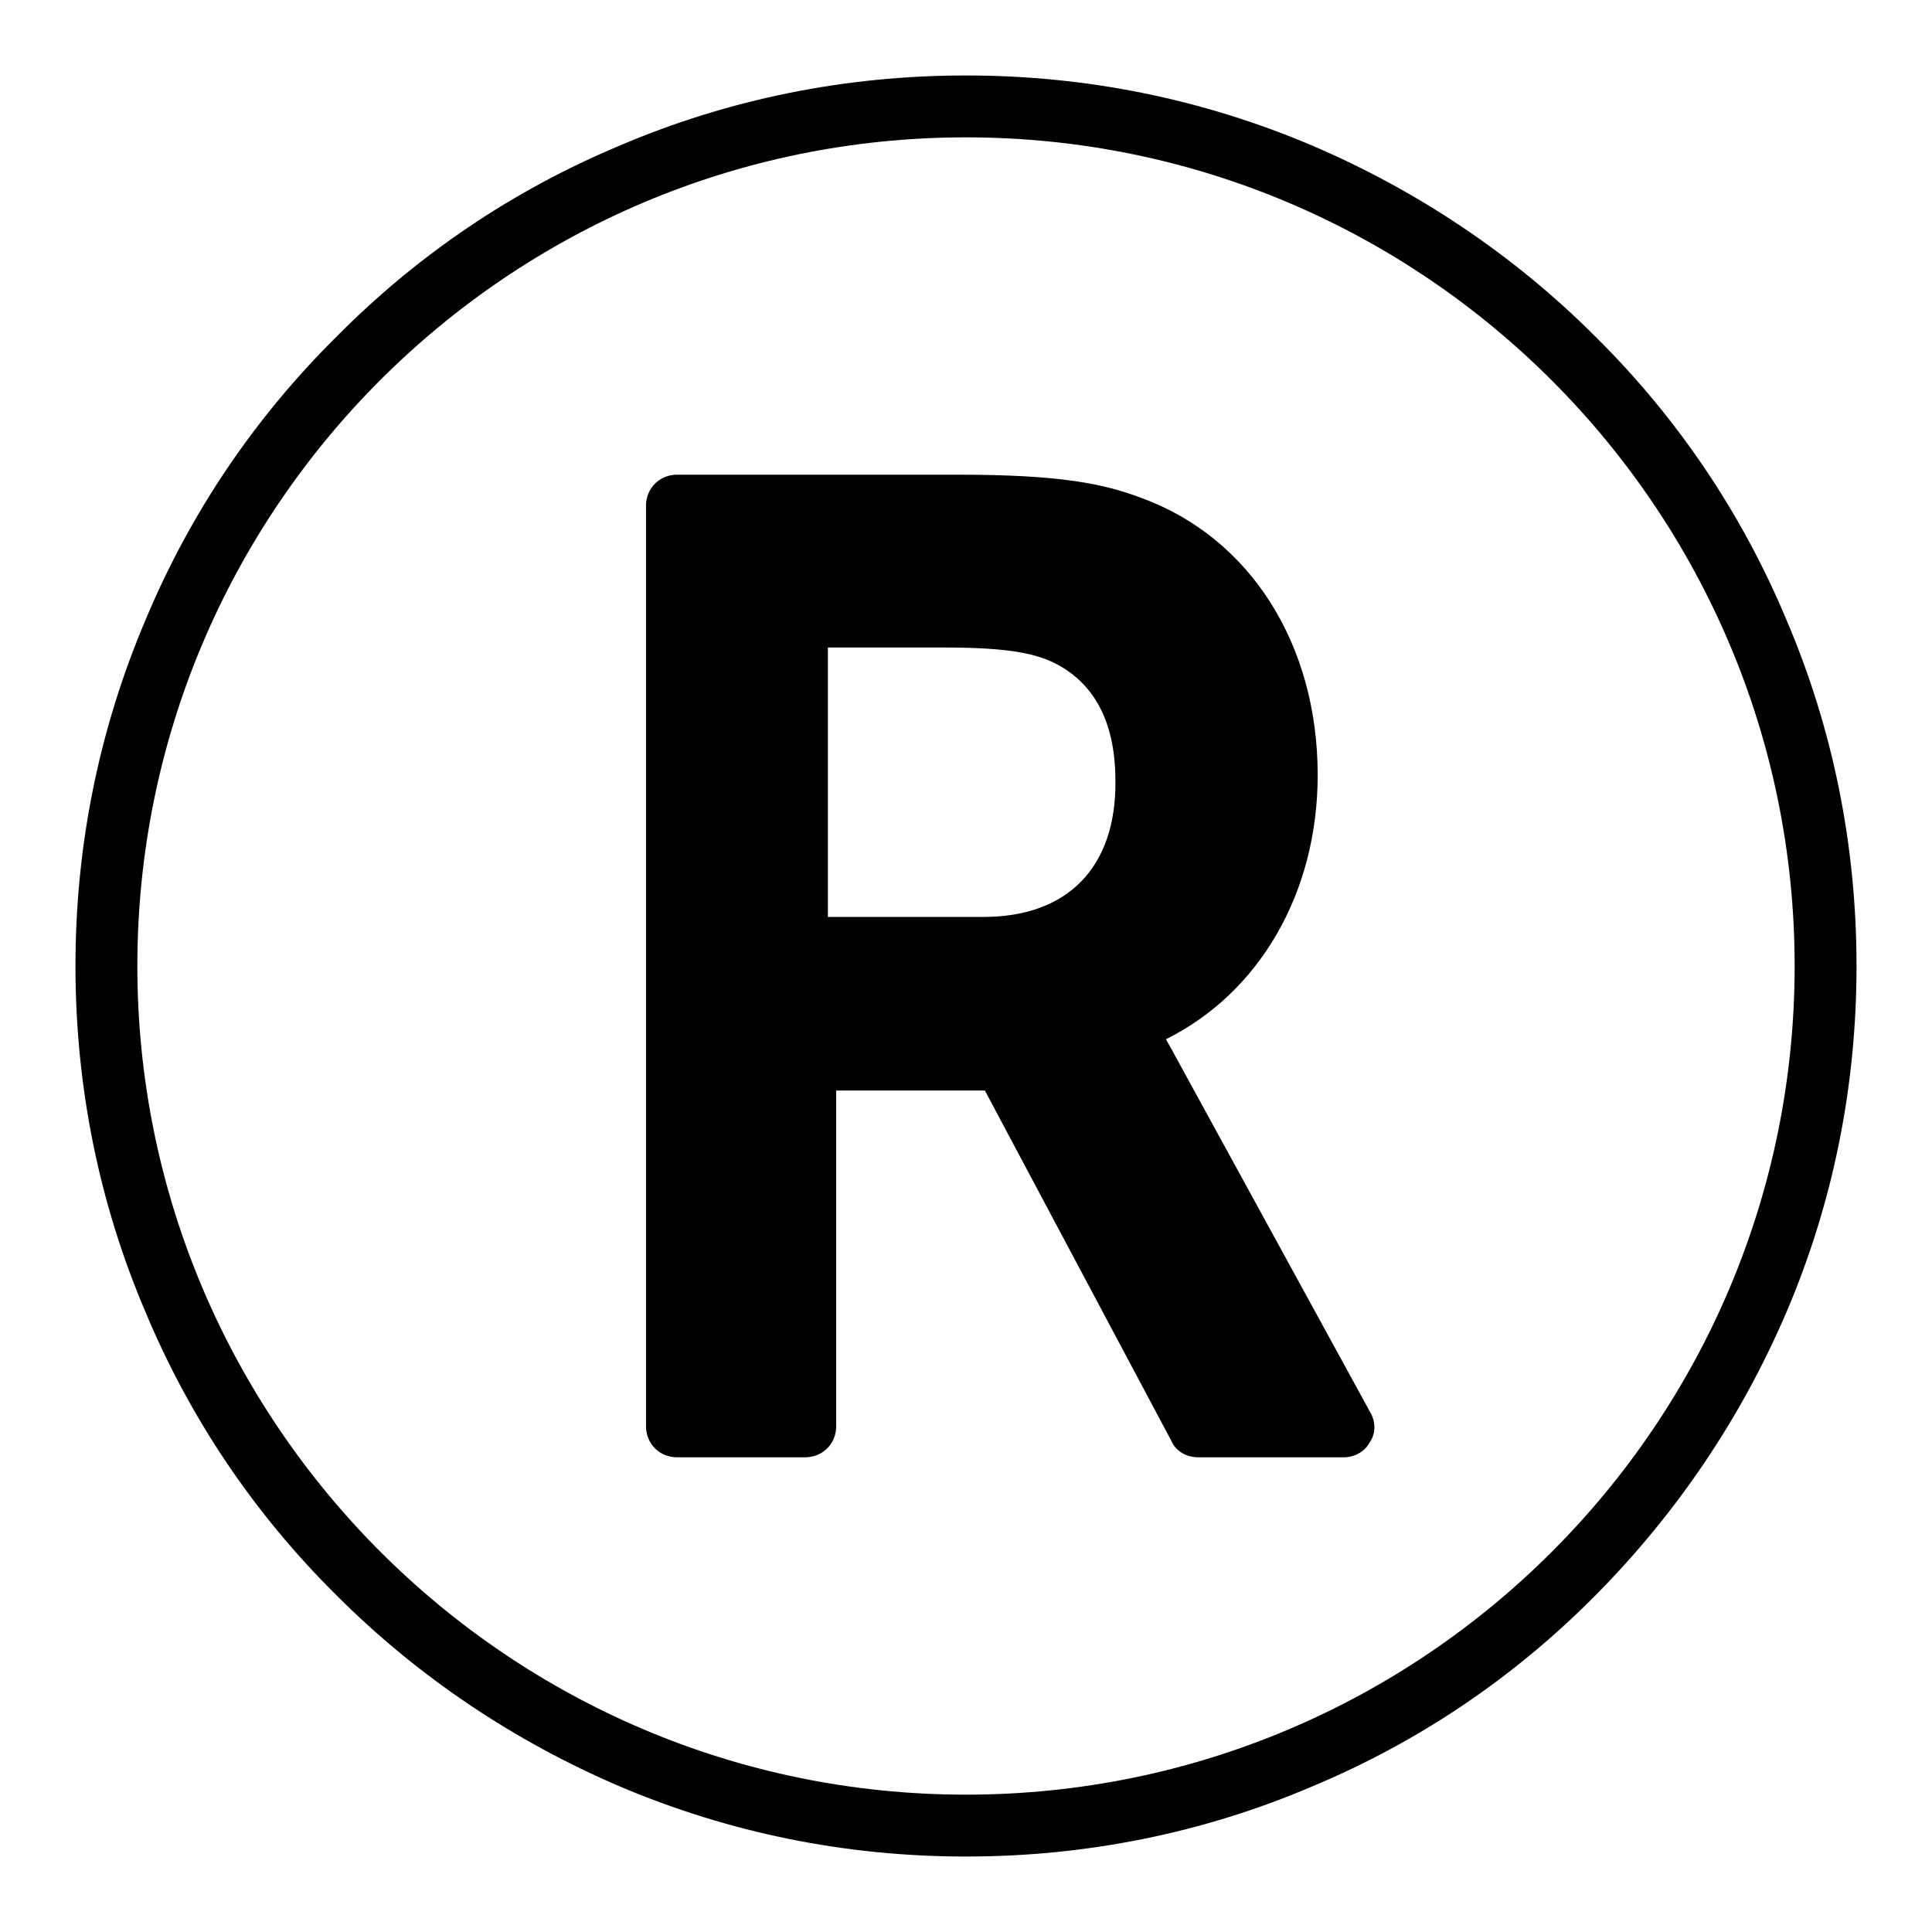 <?xml version="1.0" encoding="utf-8"?>
<!-- Svg Vector Icons : http://www.onlinewebfonts.com/icon -->
<!DOCTYPE svg PUBLIC "-//W3C//DTD SVG 1.1//EN" "http://www.w3.org/Graphics/SVG/1.1/DTD/svg11.dtd">
<svg version="1.1" xmlns="http://www.w3.org/2000/svg" xmlns:xlink="http://www.w3.org/1999/xlink" x="0px" y="0px" viewBox="0 0 256 256" enable-background="new 0 0 256 256" xml:space="preserve">
<g> <path fill="#000000" d="M236.7,82.1c-5.9-14.1-14.4-26.7-25.3-37.5c-10.8-10.8-23.5-19.3-37.5-25.3c-14.6-6.2-30-9.3-45.9-9.3 s-31.4,3.1-45.9,9.3C68,25.2,55.4,33.7,44.6,44.6C33.7,55.4,25.2,68,19.3,82.1c-6.2,14.6-9.3,30-9.3,45.9c0,15.9,3.1,31.4,9.3,45.9 c5.9,14.1,14.4,26.7,25.3,37.5c10.8,10.8,23.5,19.3,37.5,25.3c14.6,6.2,30,9.3,45.9,9.3s31.4-3.1,45.9-9.3 c14.1-5.9,26.7-14.4,37.5-25.3s19.3-23.5,25.3-37.5c6.2-14.5,9.3-30,9.3-45.9C246,112.1,242.9,96.6,236.7,82.1z M128,237.8 c-60.6,0-109.8-49.3-109.8-109.8C18.2,67.4,67.4,18.2,128,18.2c60.6,0,109.8,49.3,109.8,109.8C237.8,188.6,188.6,237.8,128,237.8z  M155.6,139.7c-0.4-0.8-0.8-1.4-1.1-2c12.3-6.1,20.1-19.3,20.1-35c0-17.3-8.9-31.4-23.3-36.7c-5-1.9-10.8-3.1-24.2-3.1H89.7 c-2.3,0-4.1,1.8-4.1,4.1v122c0,2.3,1.8,4.1,4.1,4.1h17c2.3,0,4.1-1.8,4.1-4.1v-44.5h19.7l24.7,46.4c0.6,1.4,2,2.2,3.6,2.2h19.3 c1.4,0,2.8-0.8,3.4-2c0.8-1.1,0.8-2.7,0.1-3.9L155.6,139.7z M130.3,121.5h-20.6V85.8h15.6c8.8,0,12.3,0.9,14.9,2.3 c5.1,2.8,7.6,8,7.6,15.4C147.9,114.9,141.5,121.5,130.3,121.5z"/></g>
</svg>